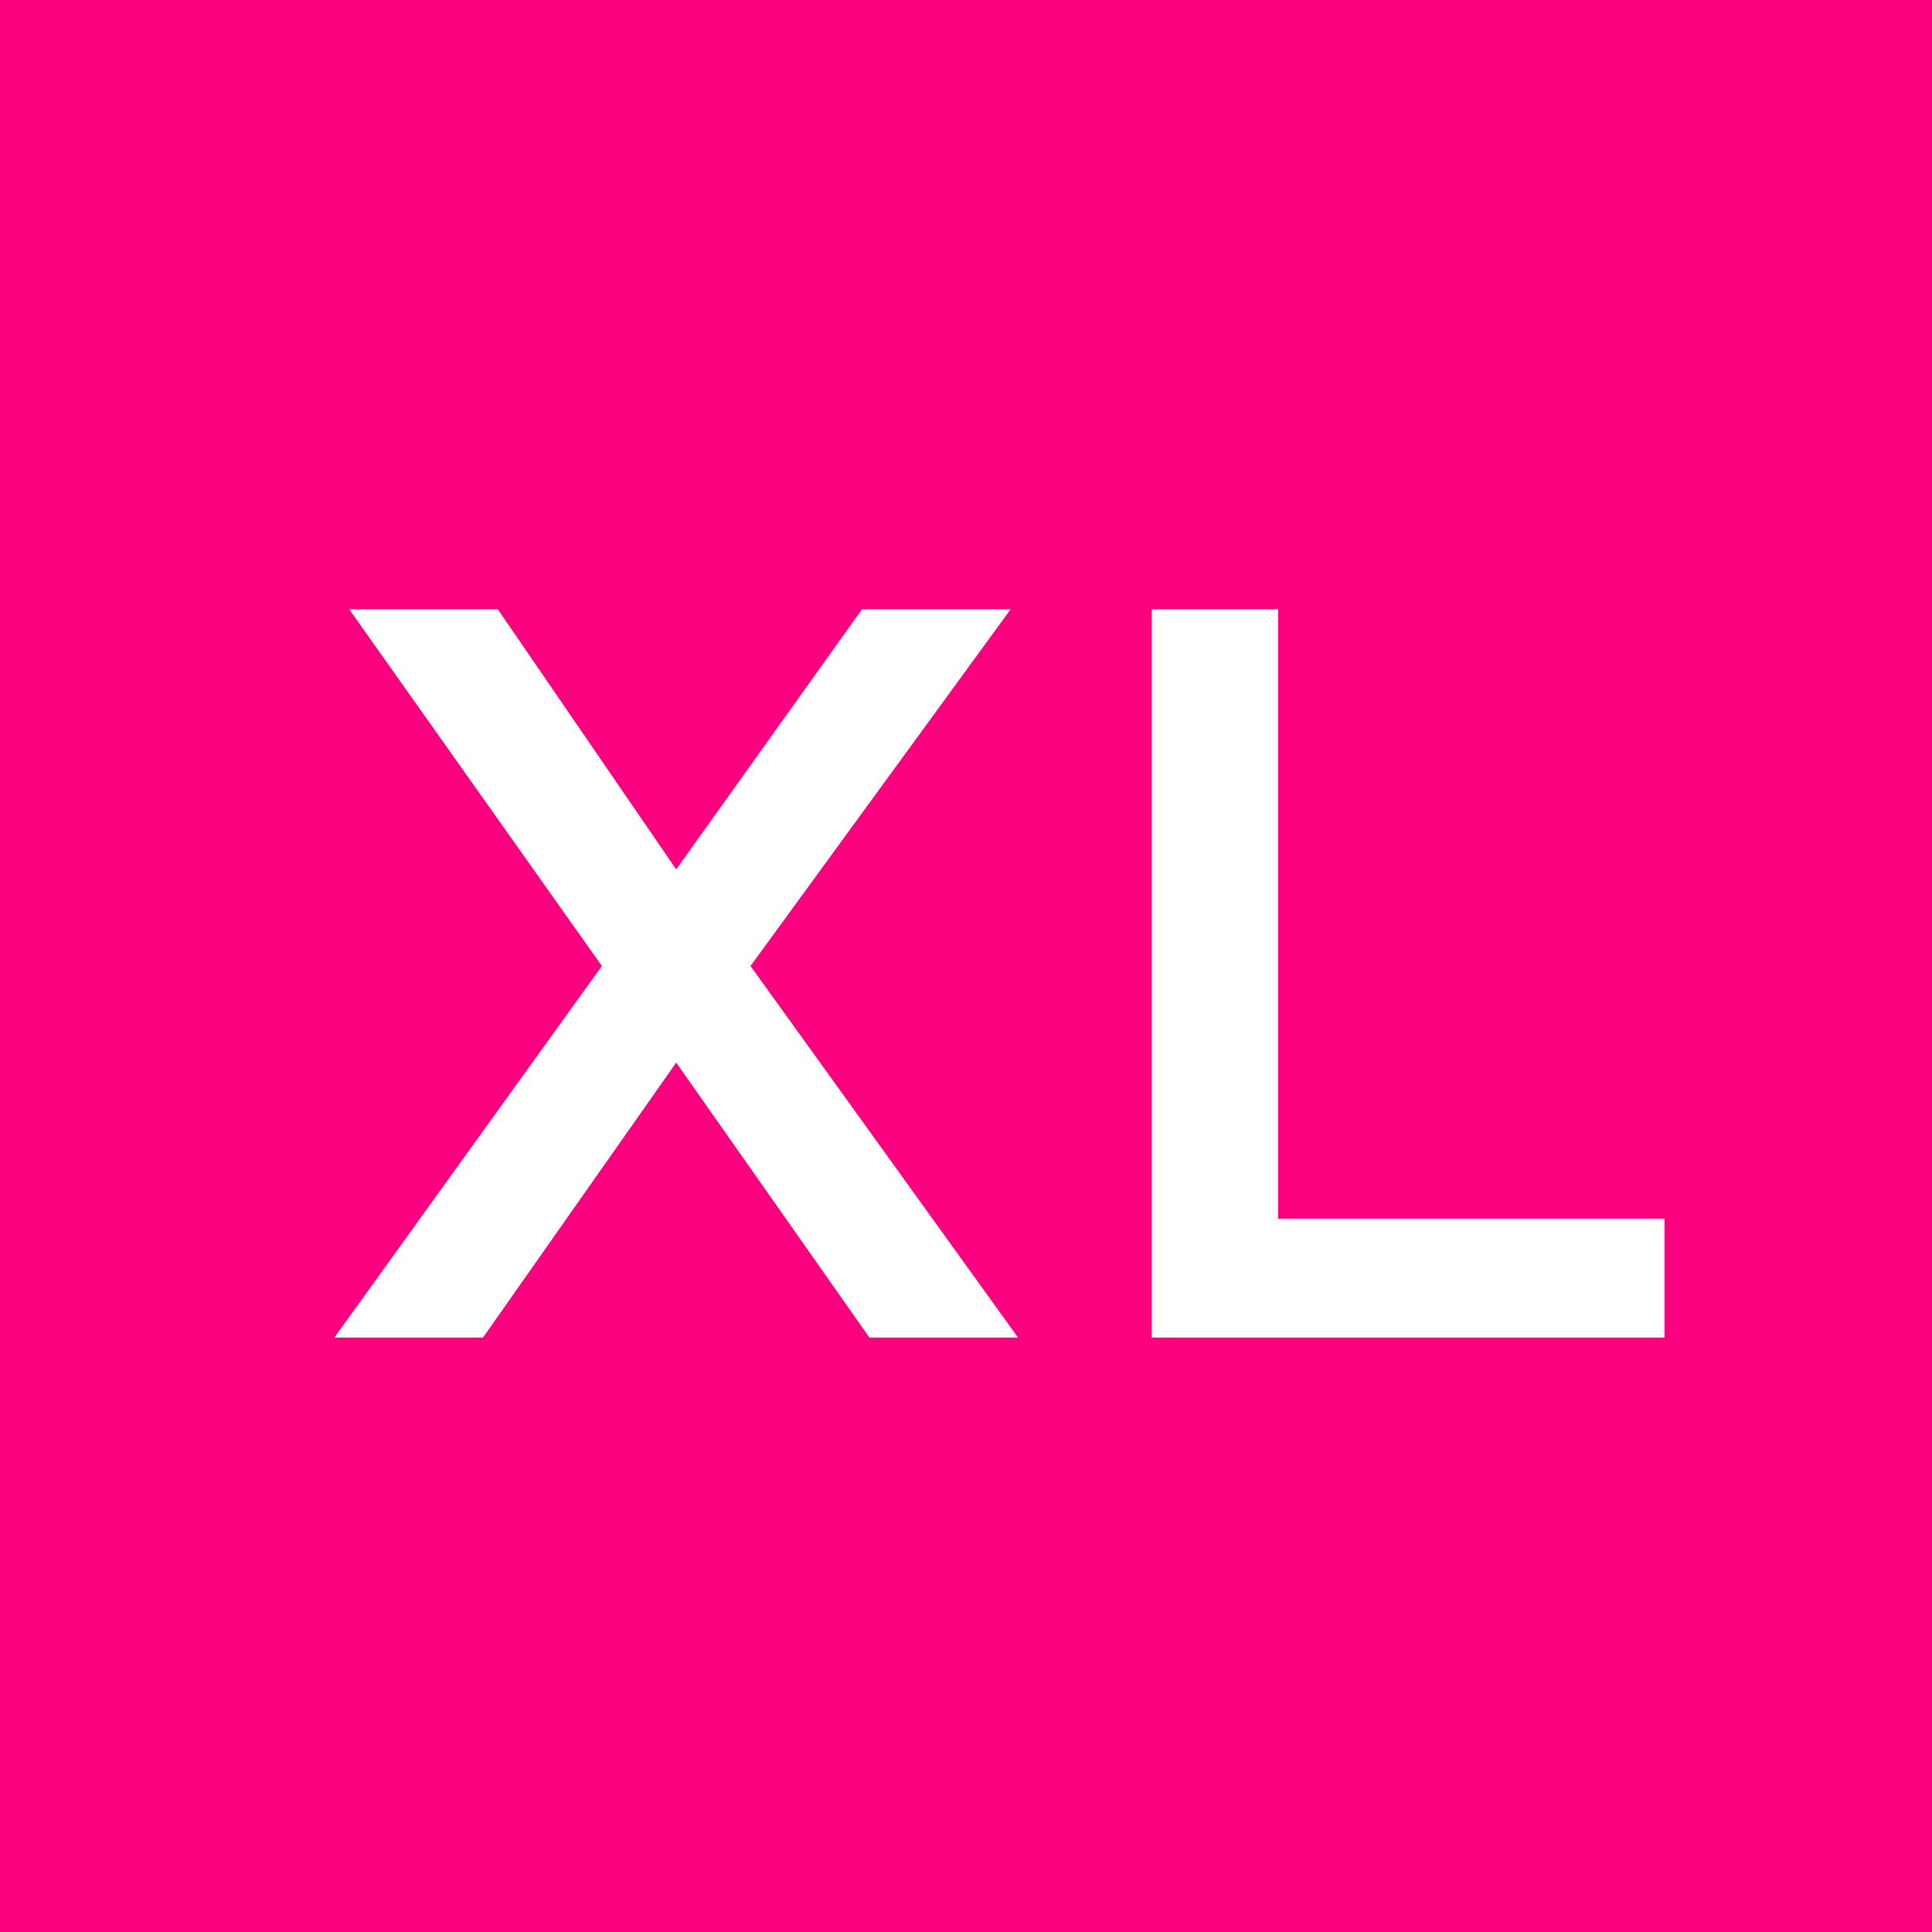 <?xml version="1.0" encoding="utf-8"?>
<!-- Generator: Adobe Illustrator 26.0.1, SVG Export Plug-In . SVG Version: 6.00 Build 0)  -->
<svg version="1.1" id="Gruppe_964" xmlns="http://www.w3.org/2000/svg" xmlns:xlink="http://www.w3.org/1999/xlink" x="0px" y="0px"
	 viewBox="0 0 26 26" style="enable-background:new 0 0 26 26;" xml:space="preserve">
<style type="text/css">
	.st0{fill:#FB007F;}
	.st1{enable-background:new    ;}
	.st2{fill:#FFFFFF;}
</style>
<g id="Rechteck_2098">
	<rect y="0" class="st0" width="26" height="26"/>
</g>
<g class="st1">
	<path class="st2" d="M11.7,18l-2.6-3.7L6.5,18h-2l3.6-5L4.7,8.2h2l2.4,3.5l2.5-3.5h2L10.1,13l3.6,5H11.7z"/>
	<path class="st2" d="M15.5,8.2h1.7v8.2h5.2V18h-6.9V8.2z"/>
</g>
</svg>
